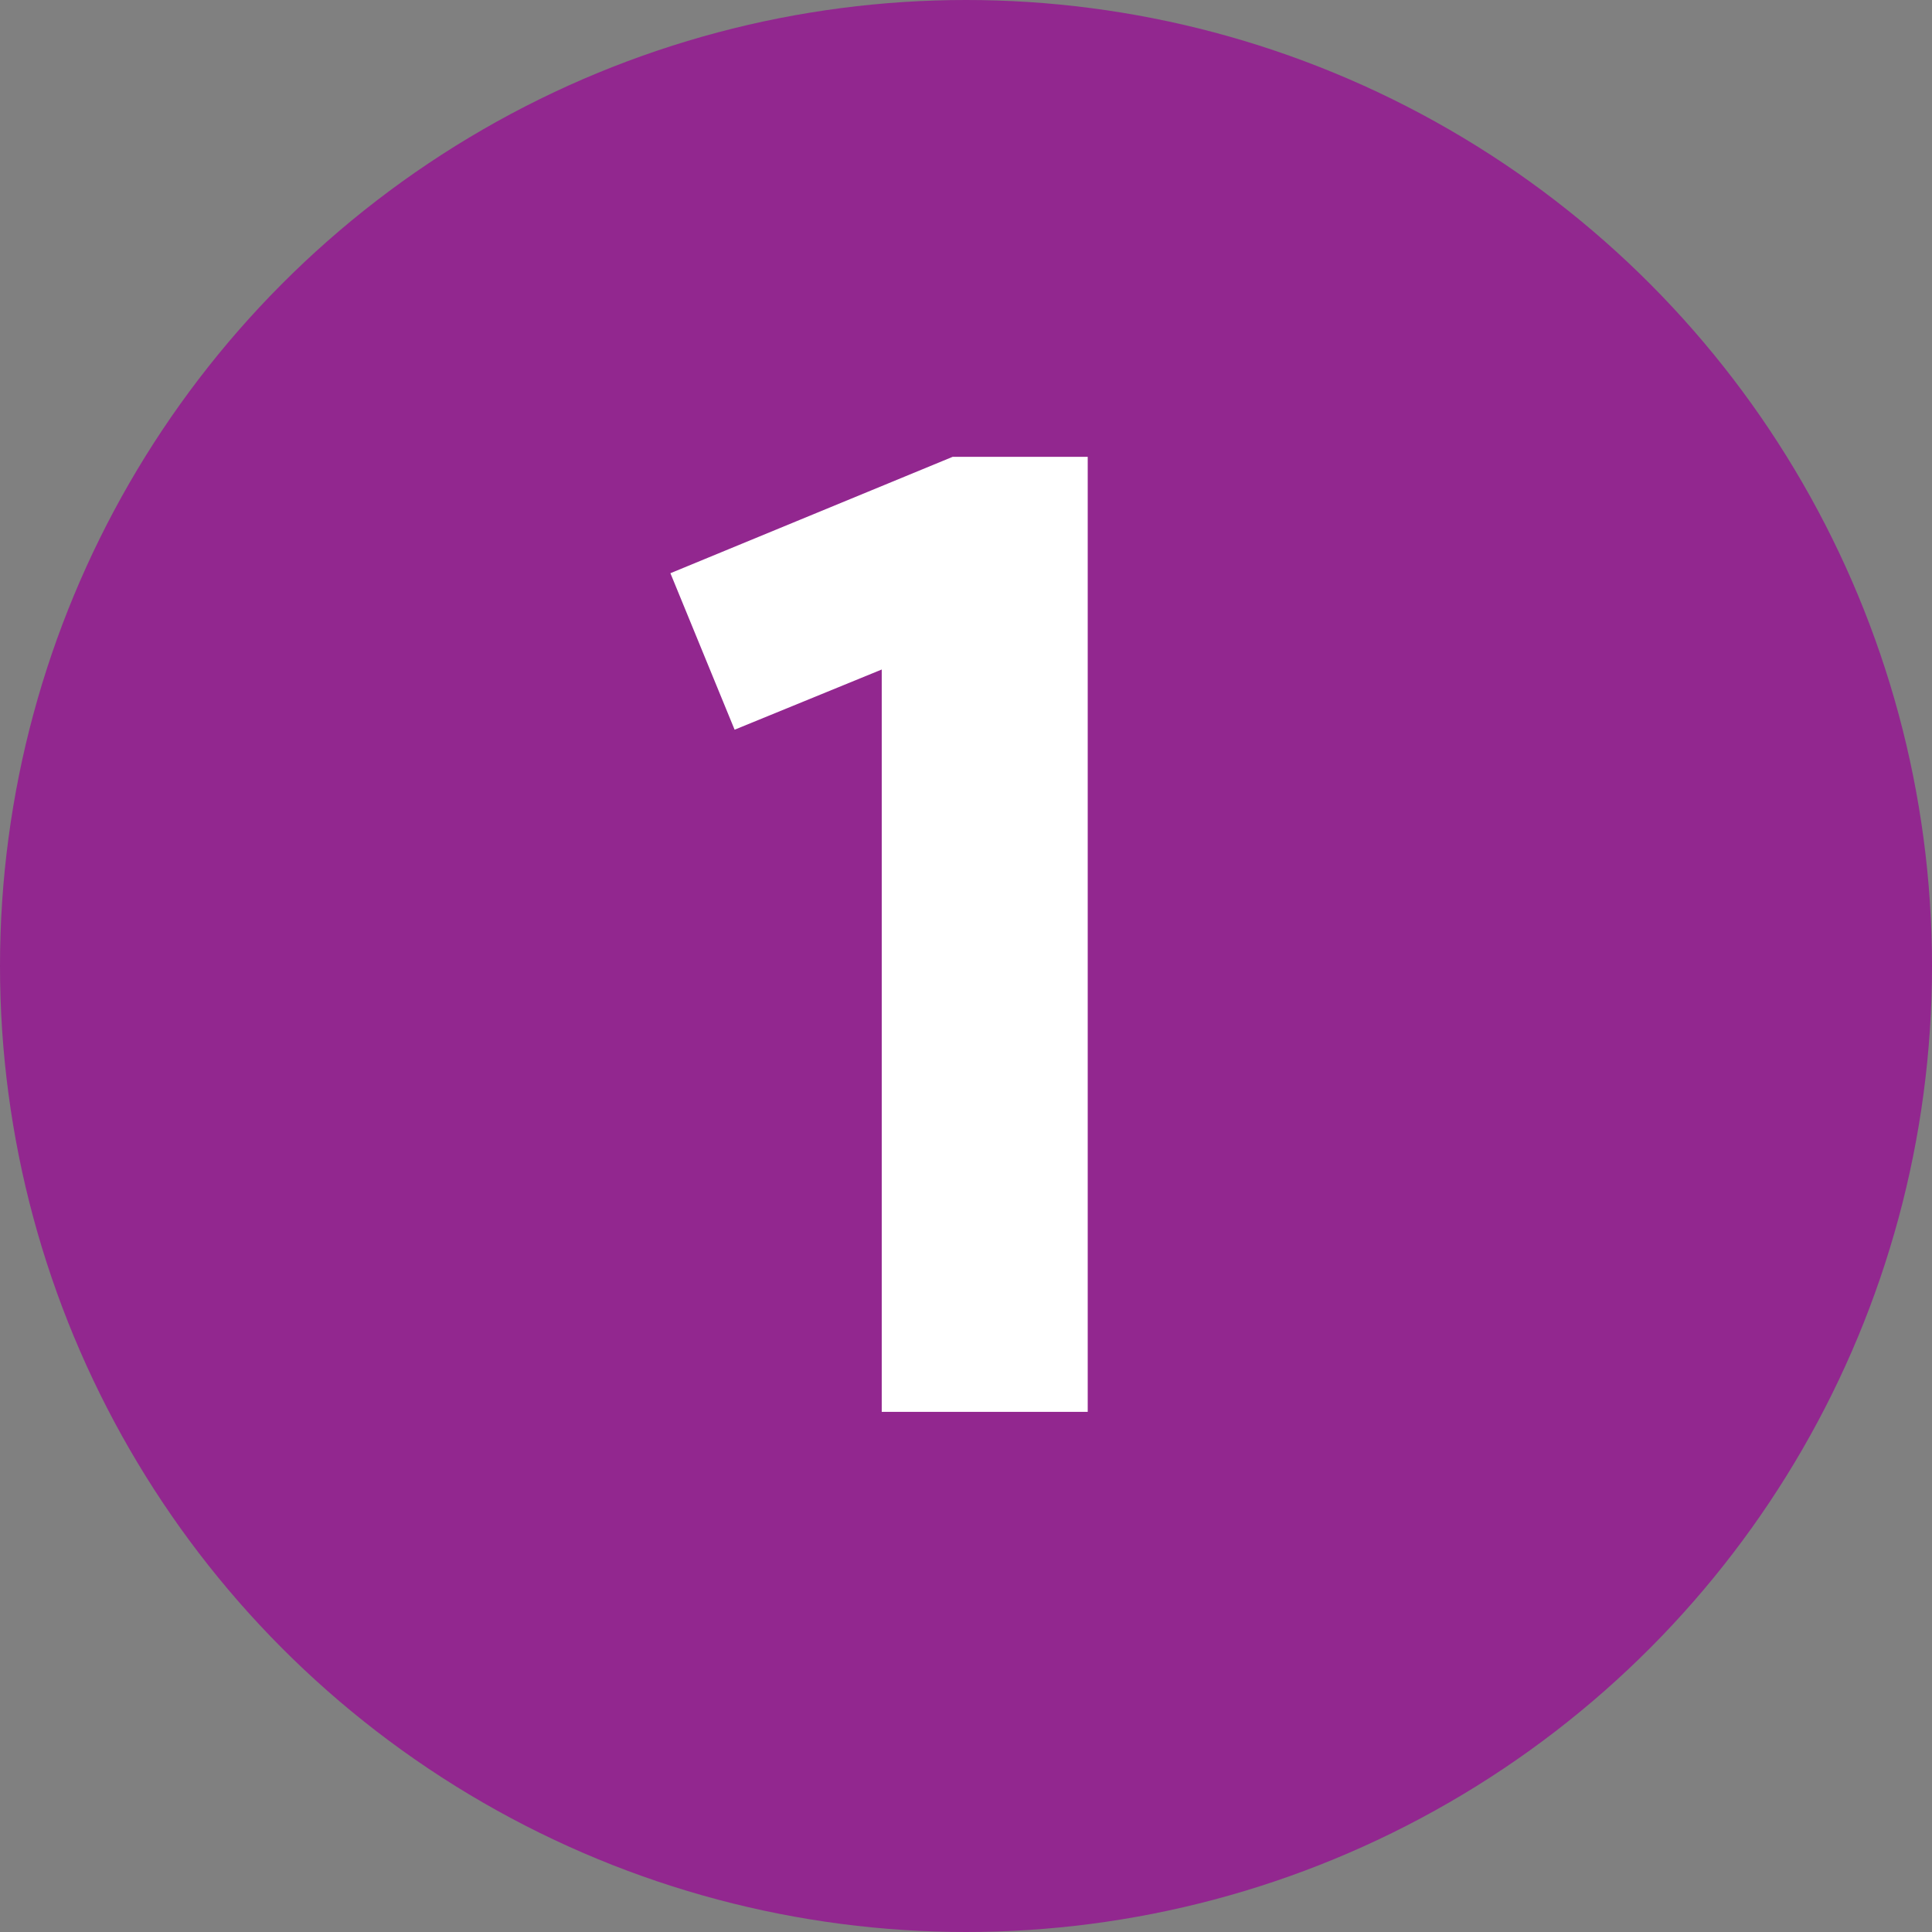 <?xml version="1.0" encoding="UTF-8"?>
<svg width="26px" height="26px" viewBox="0 0 26 26" version="1.1" xmlns="http://www.w3.org/2000/svg" xmlns:xlink="http://www.w3.org/1999/xlink">
    <rect x="0" y="0" width="26" height="26" fill="#808080" stroke="none"/>
    <!-- Generator: Sketch 54 (76480) - https://sketchapp.com -->
    <title>Group 2 Copy 3</title>
    <desc>Created with Sketch.</desc>
    <g id="Darwin" stroke="none" stroke-width="1" fill="none" fill-rule="evenodd">
        <g id="Darwin-3" transform="translate(-1079, -1347)">
            <g id="Group-2-Copy-3" transform="translate(1079, 1345)">
                <circle id="Oval" fill="#92278F" cx="13" cy="15" r="13"></circle>
                <polygon id="1" fill="#FFFFFF" fill-rule="nonzero" points="11.866 21 11.866 11.01 9.886 11.82 9.022 9.714 12.82 8.148 14.638 8.148 14.638 21"></polygon>
            </g>
        </g>
    </g>
</svg>